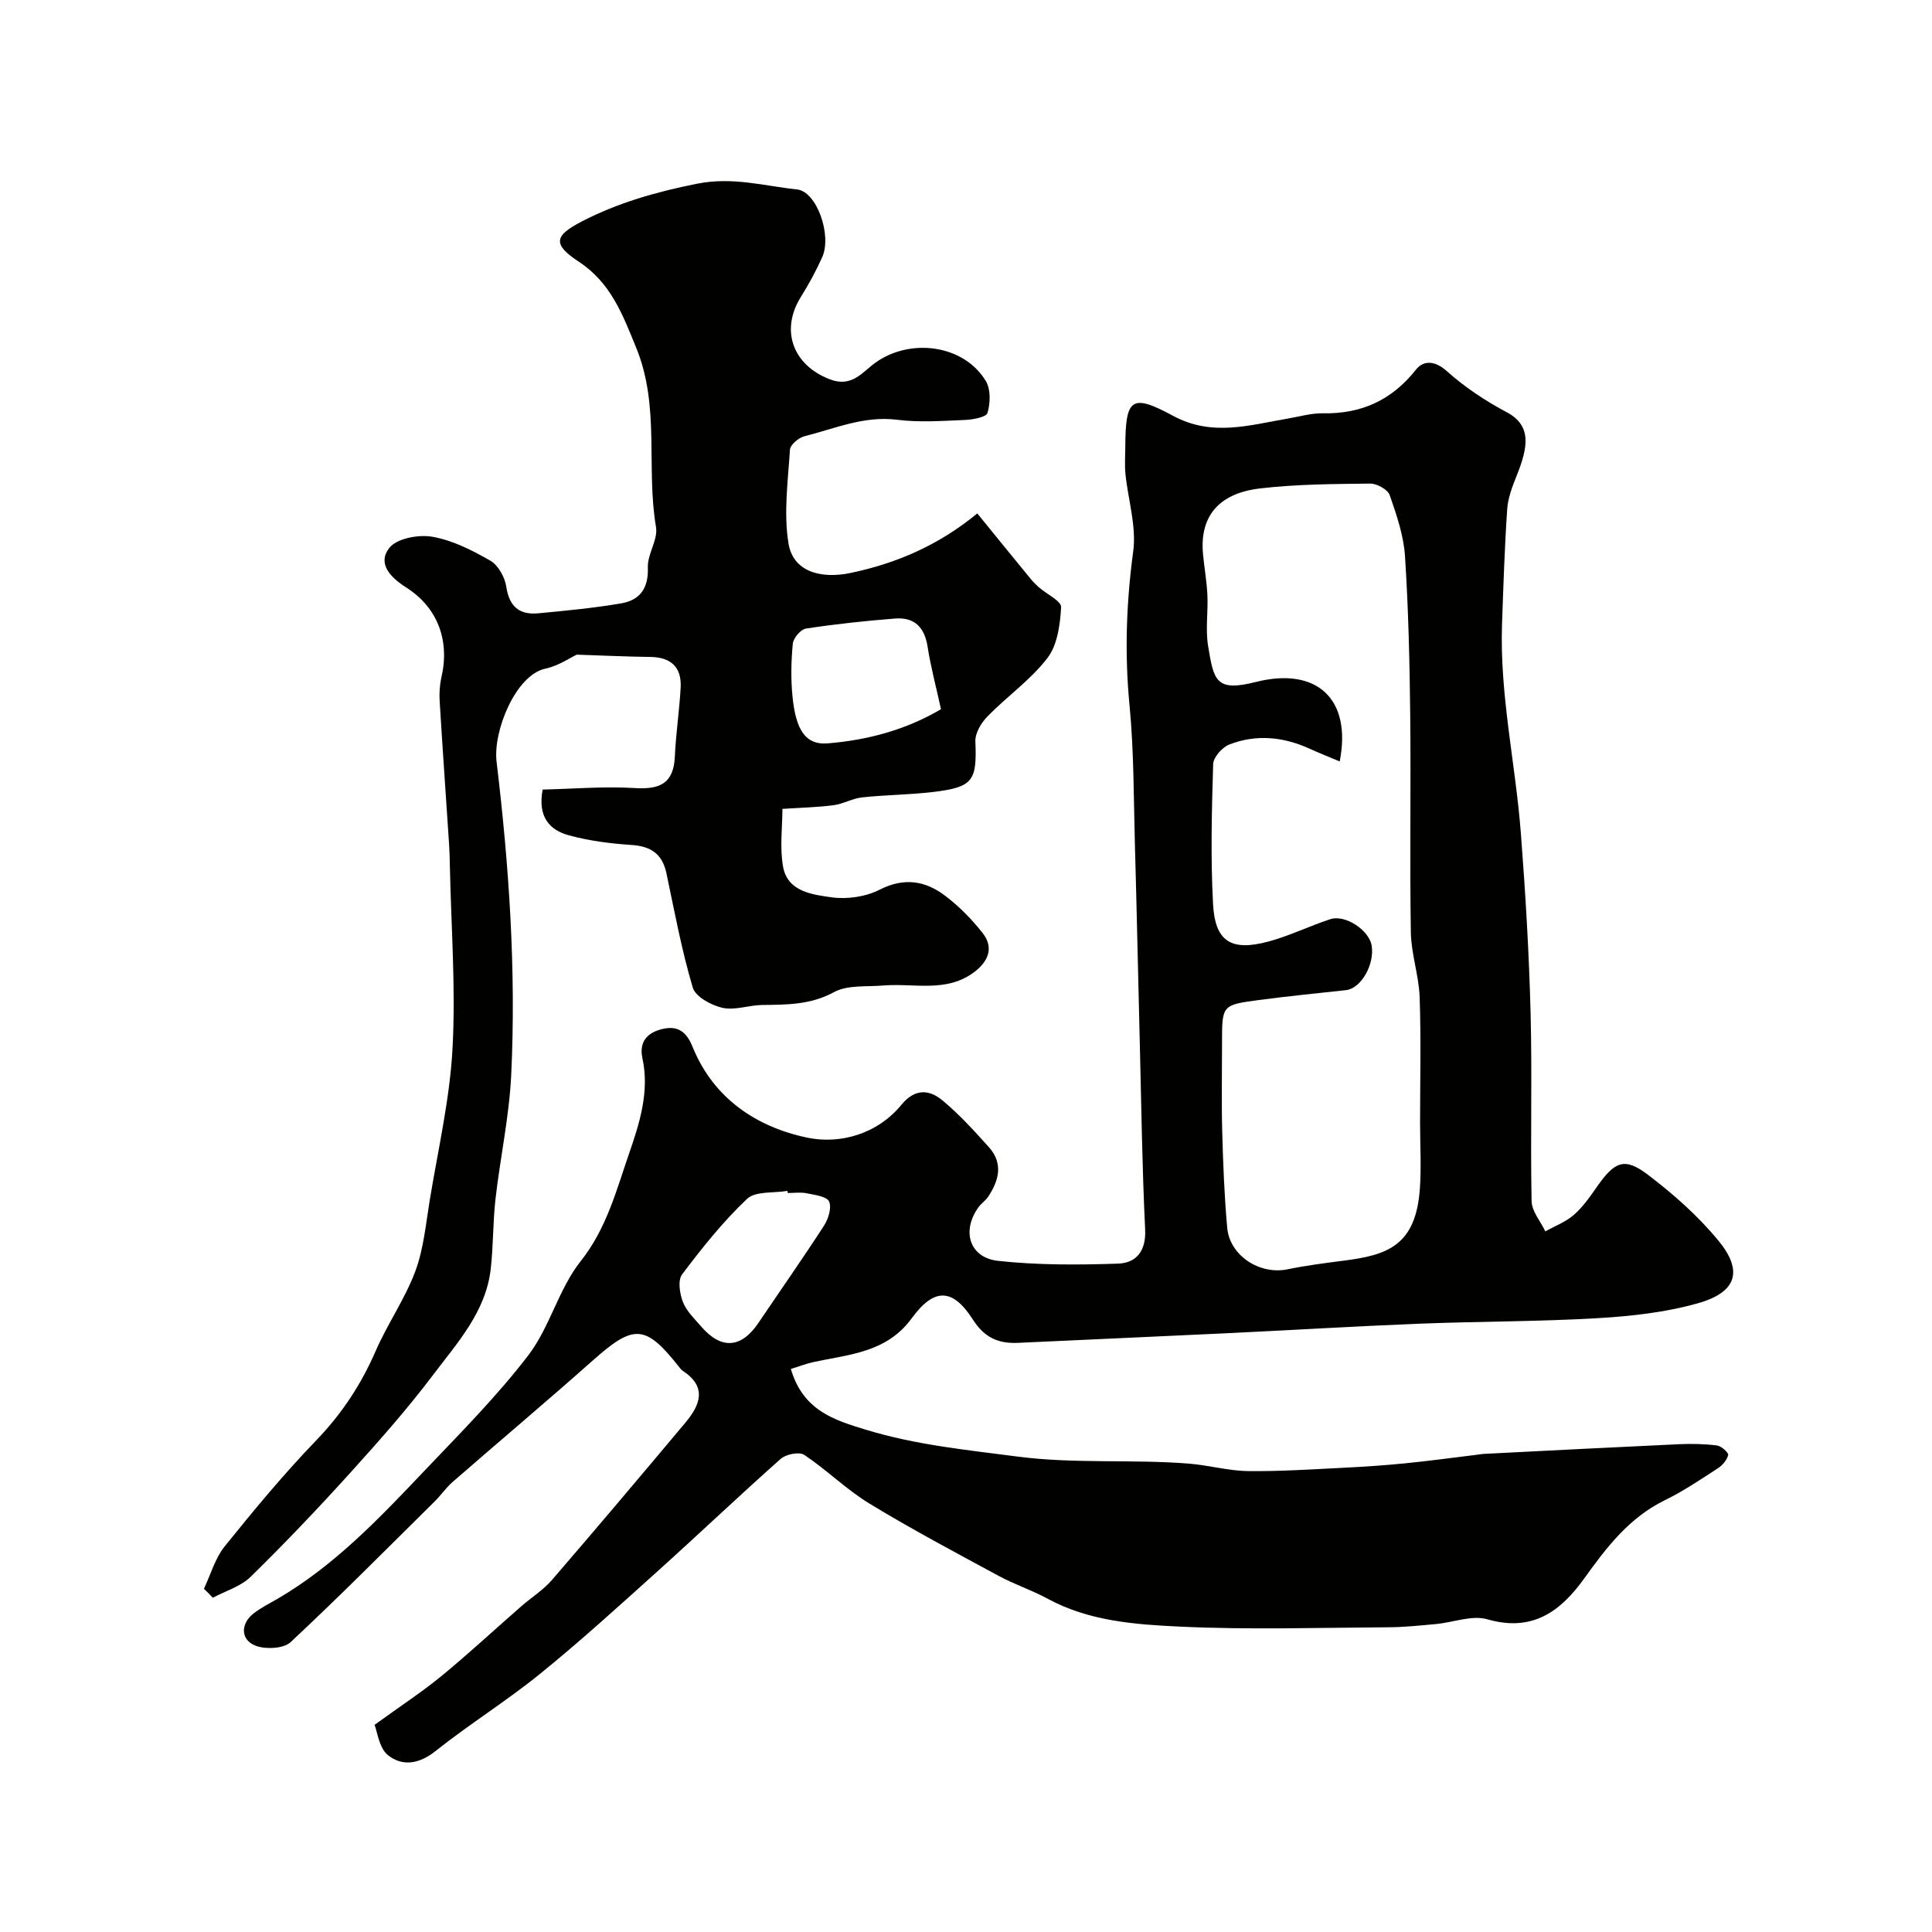 <svg enable-background="new 0 0 400 400" viewBox="0 0 400 400" xmlns="http://www.w3.org/2000/svg"><g fill="#010100"><path d="m163.74 283.43c2.53 8.61 8.94 10.57 15.6 12.6 10.24 3.12 20.7 4.15 31.26 5.53 11.97 1.56 23.76.52 35.58 1.47 4.07.33 8.1 1.48 12.16 1.54 6.57.09 13.15-.36 19.73-.68 4.27-.21 8.55-.5 12.8-.92 4.88-.48 9.74-1.15 14.6-1.74.66-.08 1.31-.2 1.97-.23 13.36-.68 26.73-1.37 40.1-1.99 2.64-.12 5.33-.07 7.95.26.89.11 2.42 1.5 2.31 1.97-.25 1.05-1.2 2.15-2.16 2.77-3.56 2.31-7.11 4.72-10.91 6.57-7.39 3.6-12.1 9.76-16.7 16.18-4.92 6.86-10.74 11.19-20.09 8.5-3.18-.92-7.05.65-10.62.98-3.27.3-6.55.65-9.82.67-14.36.08-28.75.54-43.09-.13-9.35-.44-18.92-1.11-27.54-5.8-3.26-1.77-6.83-2.94-10.09-4.7-8.98-4.86-18.02-9.66-26.74-14.96-4.78-2.91-8.85-6.98-13.52-10.1-1.03-.69-3.79-.15-4.87.81-8.66 7.68-17.04 15.67-25.65 23.41-7.96 7.16-15.88 14.38-24.2 21.12-6.97 5.65-14.64 10.41-21.66 16-3.4 2.71-6.88 3.17-9.8.84-1.88-1.5-2.23-4.92-2.79-6.29 5.52-4 9.86-6.83 13.84-10.1 5.65-4.64 11.02-9.63 16.53-14.44 2.1-1.84 4.55-3.36 6.35-5.45 9.31-10.79 18.51-21.69 27.66-32.61 3.04-3.63 4.5-7.36-.55-10.68-.27-.18-.5-.45-.7-.71-7.03-8.94-9.41-9.03-17.88-1.51-9.59 8.52-19.42 16.79-29.1 25.22-1.36 1.19-2.4 2.74-3.69 4.01-9.88 9.77-19.67 19.65-29.83 29.14-1.42 1.33-4.92 1.52-7 .84-3.34-1.09-3.53-4.51-.72-6.74 1.52-1.2 3.3-2.08 4.99-3.06 11.69-6.82 20.92-16.5 30.11-26.18 7.49-7.89 15.23-15.63 21.82-24.24 4.47-5.84 6.28-13.74 10.84-19.48 5.37-6.76 7.4-14.71 10.03-22.31 2.11-6.1 4.27-12.77 2.76-19.68-.73-3.37.92-5.33 4.15-6.09 3.29-.78 5.02.69 6.25 3.74 4.34 10.71 13.35 16.61 23.78 18.77 6.73 1.39 14.45-.73 19.46-6.84 2.77-3.38 5.74-3.16 8.47-.89 3.49 2.9 6.59 6.31 9.63 9.7 2.98 3.33 2.09 6.87-.15 10.23-.55.82-1.44 1.4-2.02 2.2-3.54 4.92-1.88 10.45 4.08 11.1 8.2.89 16.55.85 24.82.57 3.77-.13 5.83-2.6 5.61-7.08-.62-12.75-.78-25.53-1.1-38.29-.35-13.79-.63-27.59-1.02-41.39-.27-9.6-.19-19.25-1.11-28.79-1.04-10.73-.68-21.24.76-31.92.7-5.18-1.07-10.68-1.61-16.05-.18-1.81-.04-3.66-.03-5.5.04-10.14 1.23-11.19 9.91-6.5 8.08 4.36 15.84 1.9 23.79.55 2.41-.41 4.84-1.13 7.25-1.08 7.96.14 14.23-2.73 19.23-9.04 1.53-1.94 3.88-1.94 6.39.31 3.7 3.32 7.98 6.16 12.39 8.5 5.29 2.81 4.4 7.33 2.06 13.17-.89 2.22-1.79 4.57-1.95 6.91-.54 7.92-.79 15.86-1.07 23.8-.51 14.59 2.79 28.85 3.9 43.3.95 12.35 1.69 24.72 2.01 37.1.34 13.01-.05 26.04.21 39.05.04 2.11 1.85 4.18 2.84 6.27 1.98-1.1 4.19-1.93 5.87-3.38 1.83-1.59 3.3-3.66 4.7-5.68 3.77-5.43 5.78-6.37 10.66-2.67 5.29 4.01 10.39 8.53 14.6 13.64 5.18 6.29 3.81 10.68-4.18 12.96-6.68 1.9-13.79 2.69-20.76 3.1-12.24.72-24.53.66-36.79 1.14-13.21.52-26.4 1.33-39.6 1.96-14.53.7-29.07 1.32-43.6 2.01-4.1.2-6.98-1.03-9.41-4.81-4.15-6.49-7.99-6.68-12.64-.31-5.25 7.19-12.98 7.49-20.41 9.11-1.49.33-2.95.9-4.64 1.42zm113.63-125.78c-2.35-.99-4.28-1.75-6.16-2.61-5.46-2.5-11.1-3.07-16.69-.9-1.47.57-3.31 2.64-3.35 4.07-.29 9.65-.54 19.34-.02 28.98.42 7.77 3.75 9.81 11.45 7.75 4.37-1.17 8.5-3.22 12.82-4.63 3.14-1.03 8.1 2.33 8.58 5.52.59 3.98-2.26 8.84-5.34 9.17-6.02.66-12.05 1.25-18.06 2.05-7.6 1.01-7.59 1.08-7.59 8.76 0 6.19-.13 12.38.04 18.56.18 6.62.44 13.24 1.03 19.83.52 5.79 6.75 9.78 12.48 8.6 3.83-.79 7.72-1.29 11.61-1.79 8.97-1.14 14.97-3.03 15.8-14.93.32-4.51.04-9.05.04-13.58 0-8.7.22-17.4-.09-26.08-.16-4.48-1.75-8.92-1.82-13.4-.24-15.02.03-30.06-.13-45.08-.12-10.93-.37-21.88-1.08-32.78-.28-4.29-1.74-8.56-3.17-12.66-.41-1.16-2.65-2.39-4.03-2.38-7.6.09-15.25.12-22.78 1-9.55 1.12-12.49 6.74-11.84 13.63.27 2.83.78 5.64.91 8.48.16 3.49-.42 7.07.14 10.48 1.18 7.18 1.58 9.59 9.87 7.49 12.63-3.2 19.93 3.5 17.38 16.45zm-114.27 89.35c-.02-.15-.05-.3-.07-.44-2.85.49-6.62.01-8.37 1.66-4.97 4.7-9.3 10.14-13.44 15.63-.92 1.22-.5 3.99.17 5.71.74 1.9 2.39 3.47 3.78 5.08 4.17 4.83 8.31 4.52 11.87-.77 4.52-6.7 9.17-13.32 13.56-20.11.9-1.39 1.62-3.71 1.06-4.99-.46-1.05-2.93-1.37-4.58-1.7-1.28-.28-2.65-.07-3.98-.07z"/><path d="m42.22 328.94c1.4-2.95 2.31-6.3 4.3-8.78 6.07-7.54 12.27-15.02 18.98-21.98 5.28-5.48 9.26-11.53 12.27-18.45 2.44-5.62 6.05-10.75 8.19-16.46 1.74-4.63 2.19-9.76 3-14.71 1.72-10.48 4.16-20.93 4.73-31.47.68-12.55-.29-25.2-.55-37.8-.03-1.49-.06-2.99-.16-4.48-.65-9.87-1.35-19.73-1.95-29.6-.1-1.63-.01-3.33.35-4.92 1.77-7.63-.71-14.48-7.3-18.67-3.29-2.09-6.01-4.98-3.46-8.2 1.56-1.97 6.05-2.79 8.91-2.29 4.18.74 8.26 2.8 12 4.96 1.63.94 3 3.43 3.29 5.39.62 4.12 2.73 5.86 6.61 5.5 5.74-.54 11.5-1.09 17.18-2.06 3.88-.66 5.68-3.13 5.52-7.43-.11-2.77 2.13-5.75 1.69-8.36-2.09-12.28.87-24.98-4.09-37.1-2.83-6.93-5.25-13.47-11.9-17.85-5.49-3.61-5.08-5.38.64-8.34 7.52-3.88 15.35-6.1 23.77-7.79 7.49-1.5 13.93.45 20.77 1.17 4.11.43 7.25 9.49 5.23 14-1.26 2.82-2.75 5.57-4.39 8.19-4.39 6.98-1.67 14.16 5.89 17.1 4.64 1.81 6.81-1.49 9.49-3.41 7.27-5.22 18.38-3.73 22.89 3.82 1.02 1.71.93 4.55.33 6.57-.26.89-3.04 1.39-4.7 1.46-4.66.19-9.39.54-13.98-.04-6.86-.87-12.91 1.82-19.22 3.41-1.2.3-2.94 1.77-3 2.79-.41 6.47-1.33 13.11-.3 19.41.97 5.95 6.85 7.36 12.83 6.11 9.6-2.01 18.22-5.74 26.26-12.33 3.89 4.78 7.45 9.17 11.04 13.54.53.64 1.12 1.24 1.74 1.78 1.59 1.39 4.64 2.82 4.57 4.1-.2 3.6-.76 7.83-2.84 10.53-3.48 4.53-8.37 7.94-12.41 12.08-1.29 1.32-2.57 3.46-2.5 5.17.34 8.13-.47 9.48-8.65 10.46-4.9.59-9.87.6-14.78 1.13-2.01.21-3.91 1.35-5.93 1.62-3.28.43-6.6.5-10.59.76 0 3.82-.58 8.03.14 11.99.94 5.16 6.05 5.76 10.04 6.32 3.21.45 7.07-.11 9.95-1.58 5.07-2.58 9.45-1.86 13.54 1.24 2.9 2.19 5.53 4.87 7.78 7.73 2.24 2.84 1.37 5.62-1.47 7.88-5.83 4.63-12.67 2.44-19.1 2.99-3.44.29-7.38-.16-10.2 1.37-4.85 2.64-9.75 2.6-14.86 2.66-2.76.03-5.66 1.16-8.23.59-2.32-.52-5.59-2.29-6.15-4.19-2.3-7.74-3.78-15.74-5.45-23.66-.85-4.01-3.21-5.61-7.25-5.87-4.37-.29-8.8-.86-13-2.01-3.9-1.07-6.45-3.77-5.38-9.46 6.32-.14 12.72-.7 19.06-.31 5.19.32 8.06-.93 8.31-6.53.21-4.76.94-9.49 1.2-14.25.24-4.31-2.06-6.33-6.35-6.37-4.7-.05-9.39-.28-15.16-.47-1.28.59-3.76 2.31-6.48 2.89-6.16 1.31-10.88 12.92-10.12 19.26 2.58 21.55 4.07 43.18 3.03 64.87-.41 8.58-2.27 17.08-3.25 25.65-.55 4.81-.44 9.7-.99 14.52-1.02 8.9-6.96 15.33-12.01 22.03-5.34 7.07-11.26 13.74-17.21 20.32-6.62 7.31-13.43 14.47-20.48 21.37-2.06 2.02-5.19 2.93-7.84 4.35-.59-.65-1.21-1.26-1.84-1.86zm152.6-182.11c-1.03-4.72-2.13-8.79-2.77-12.93-.62-4.04-2.74-6.15-6.72-5.84-6.18.48-12.36 1.15-18.48 2.08-1.08.17-2.6 1.98-2.71 3.14-.35 3.62-.42 7.32-.06 10.94.7 7.08 2.81 10.04 7.24 9.69 8.29-.67 16.23-2.79 23.5-7.08z"/></g></svg>